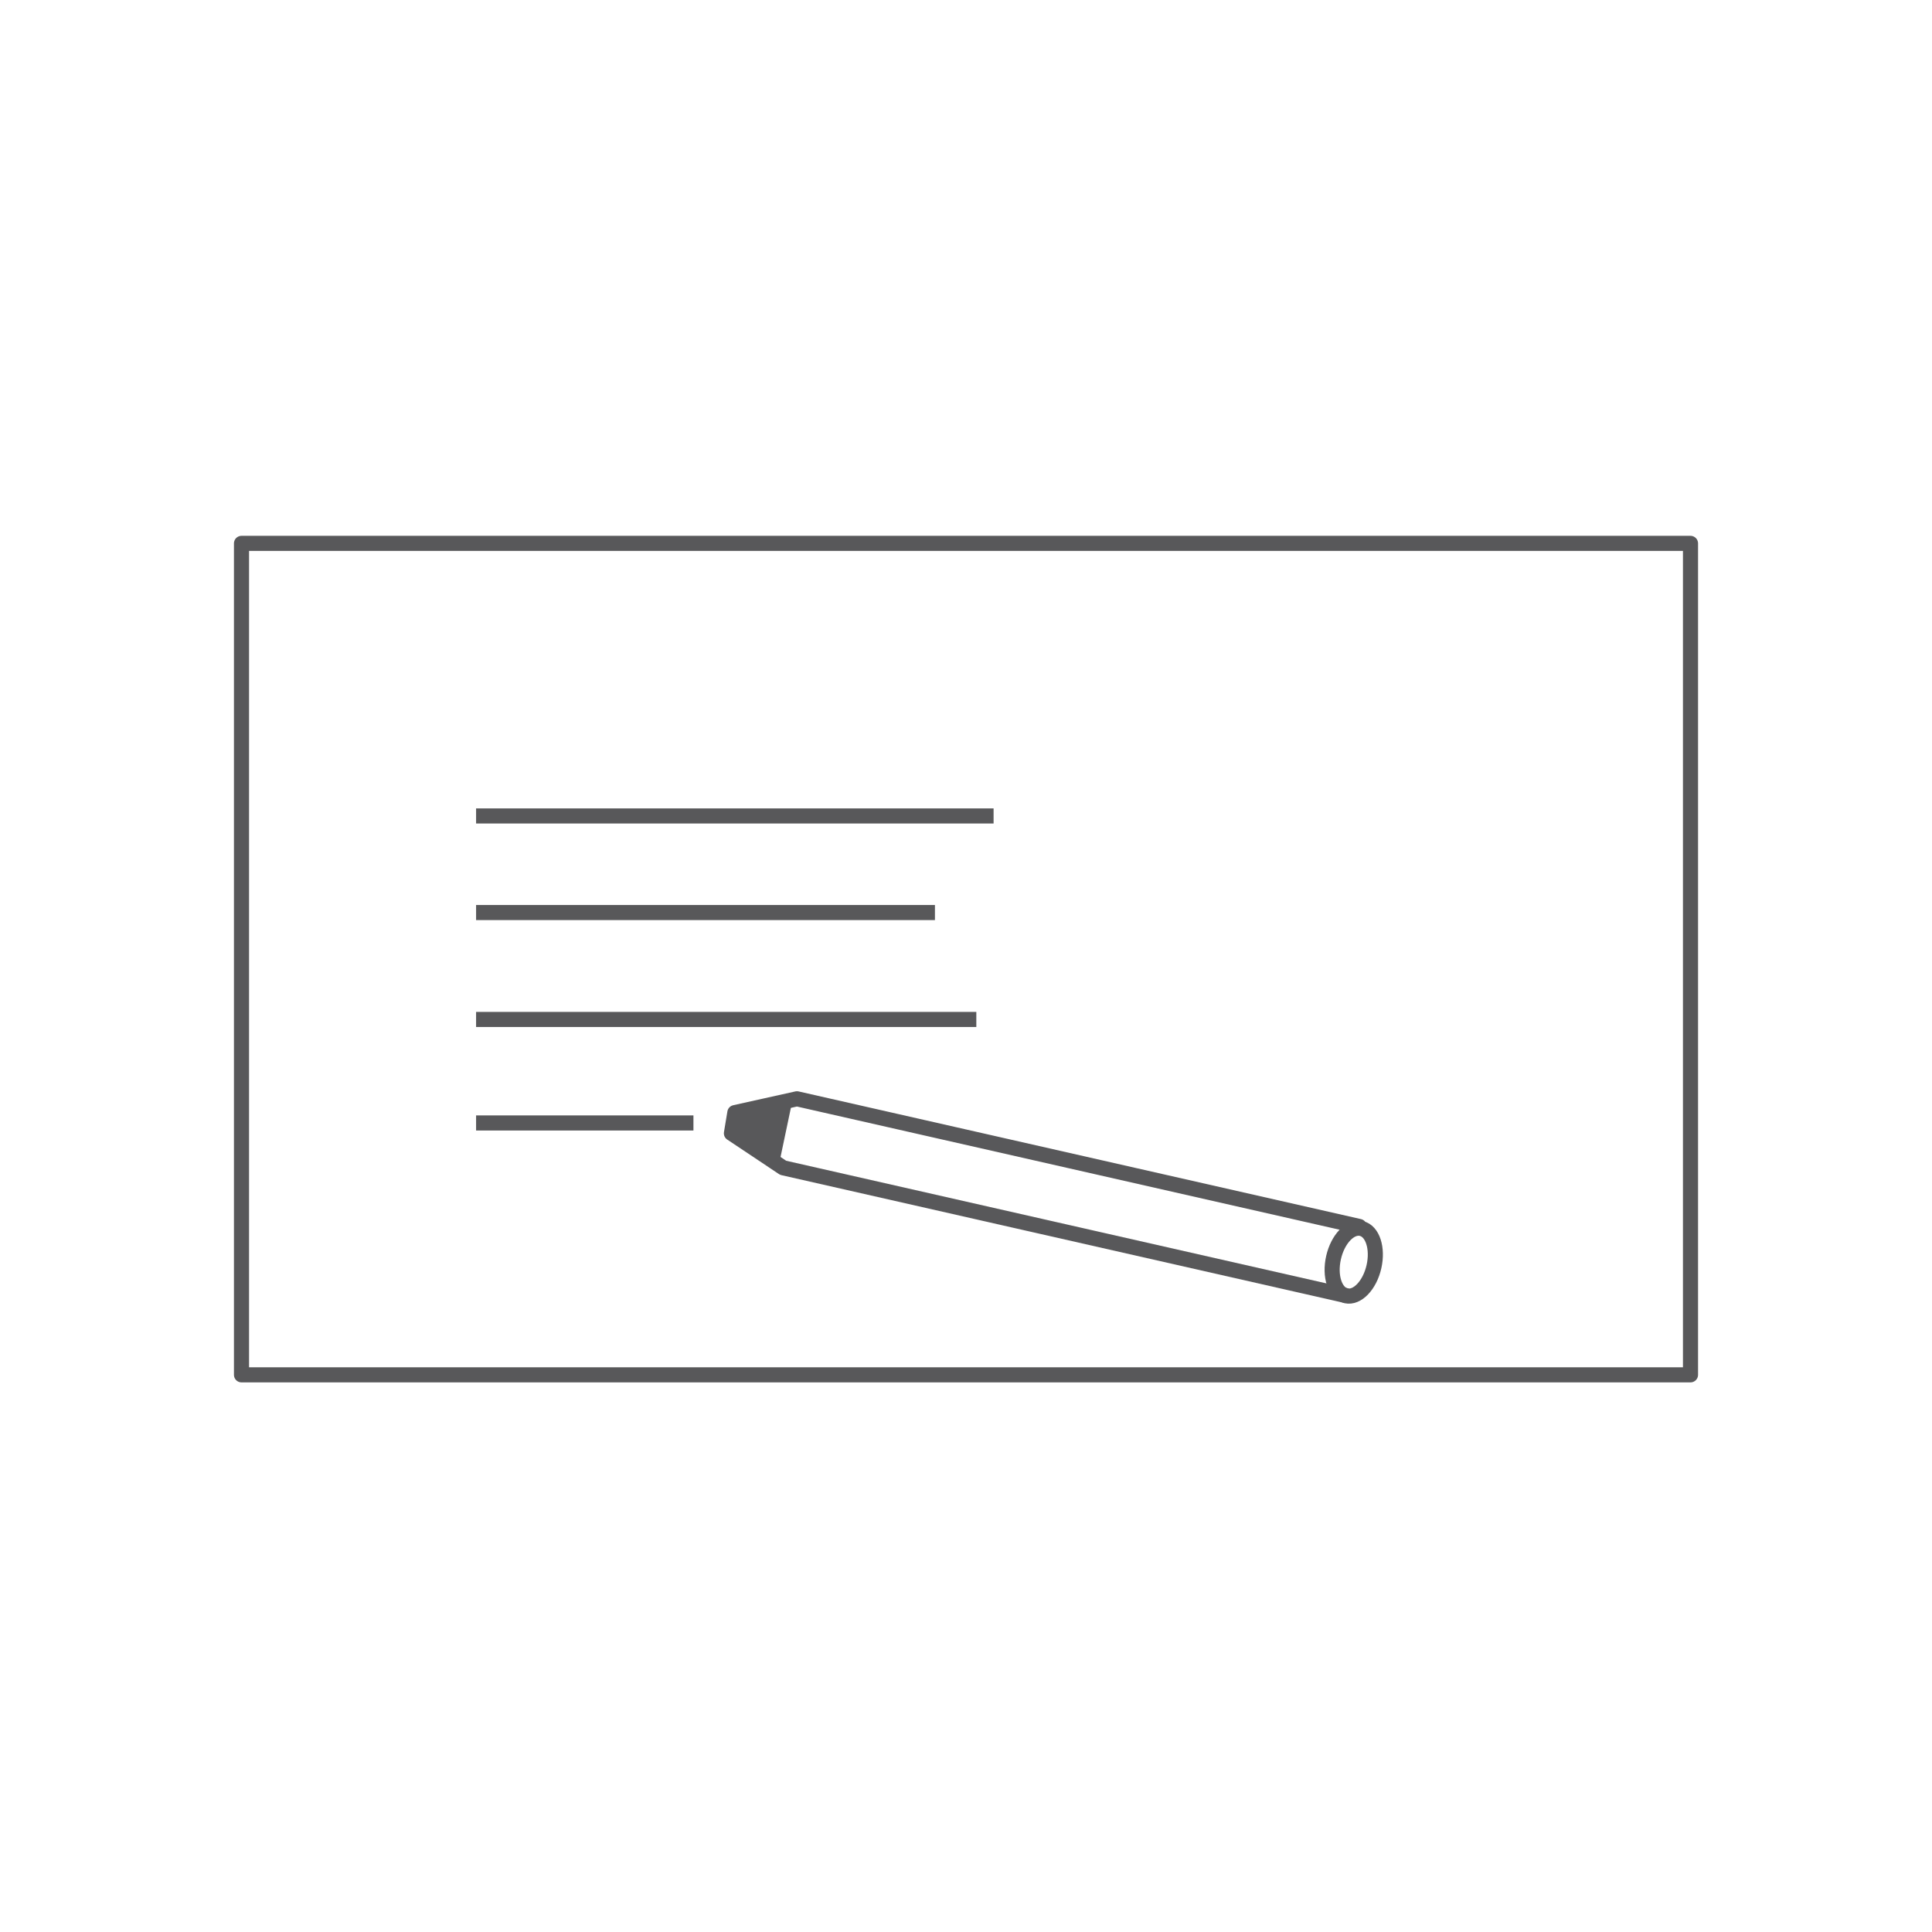<svg id="ic_blackboards" xmlns="http://www.w3.org/2000/svg" width="64" height="64" viewBox="0 0 64 64">
  <rect id="Rectangle_89" data-name="Rectangle 89" width="64" height="64" fill="none"/>
  <g id="Pikto" transform="translate(-268.6 -390.5)">
    <g id="Group_122" data-name="Group 122" transform="translate(276.6 408.5)">
      <g id="Group_121" data-name="Group 121" transform="translate(16.229 18.286)">
        <path id="Path_158" data-name="Path 158" d="M311.143,431.114l-18.629-4.229-1.714-1.143.114-.686,2.057-.457,18.629,4.229" transform="translate(-290.8 -424.486)" fill="none" stroke="#58585a" stroke-linecap="round" stroke-linejoin="round" stroke-miterlimit="10" stroke-width="0.5"/>
        <ellipse id="Ellipse_14" data-name="Ellipse 14" cx="1.143" cy="0.686" rx="1.143" ry="0.686" transform="translate(19.693 6.487) rotate(-77.185)" fill="none" stroke="#58585a" stroke-miterlimit="10" stroke-width="0.5"/>
        <path id="Path_159" data-name="Path 159" d="M292.4,426.671l.457-2.171-1.943.457-.114.686Z" transform="translate(-290.8 -424.5)" fill="#58585a"/>
      </g>
      <rect id="Rectangle_168" data-name="Rectangle 168" width="48" height="27.543" fill="none" stroke="#58585a" stroke-linejoin="round" stroke-miterlimit="10" stroke-width="0.5"/>
      <line id="Line_29" data-name="Line 29" x2="17.143" transform="translate(7.771 9.029)" fill="none" stroke="#58585a" stroke-linejoin="round" stroke-miterlimit="10" stroke-width="0.5"/>
      <line id="Line_30" data-name="Line 30" x2="15.2" transform="translate(7.771 12.229)" fill="none" stroke="#58585a" stroke-linejoin="round" stroke-miterlimit="10" stroke-width="0.5"/>
      <line id="Line_31" data-name="Line 31" x2="16.571" transform="translate(7.771 15.771)" fill="none" stroke="#58585a" stroke-linejoin="round" stroke-miterlimit="10" stroke-width="0.5"/>
      <line id="Line_32" data-name="Line 32" x2="7.2" transform="translate(7.771 19.2)" fill="none" stroke="#58585a" stroke-linejoin="round" stroke-miterlimit="10" stroke-width="0.5"/>
    </g>
  </g>
</svg>
